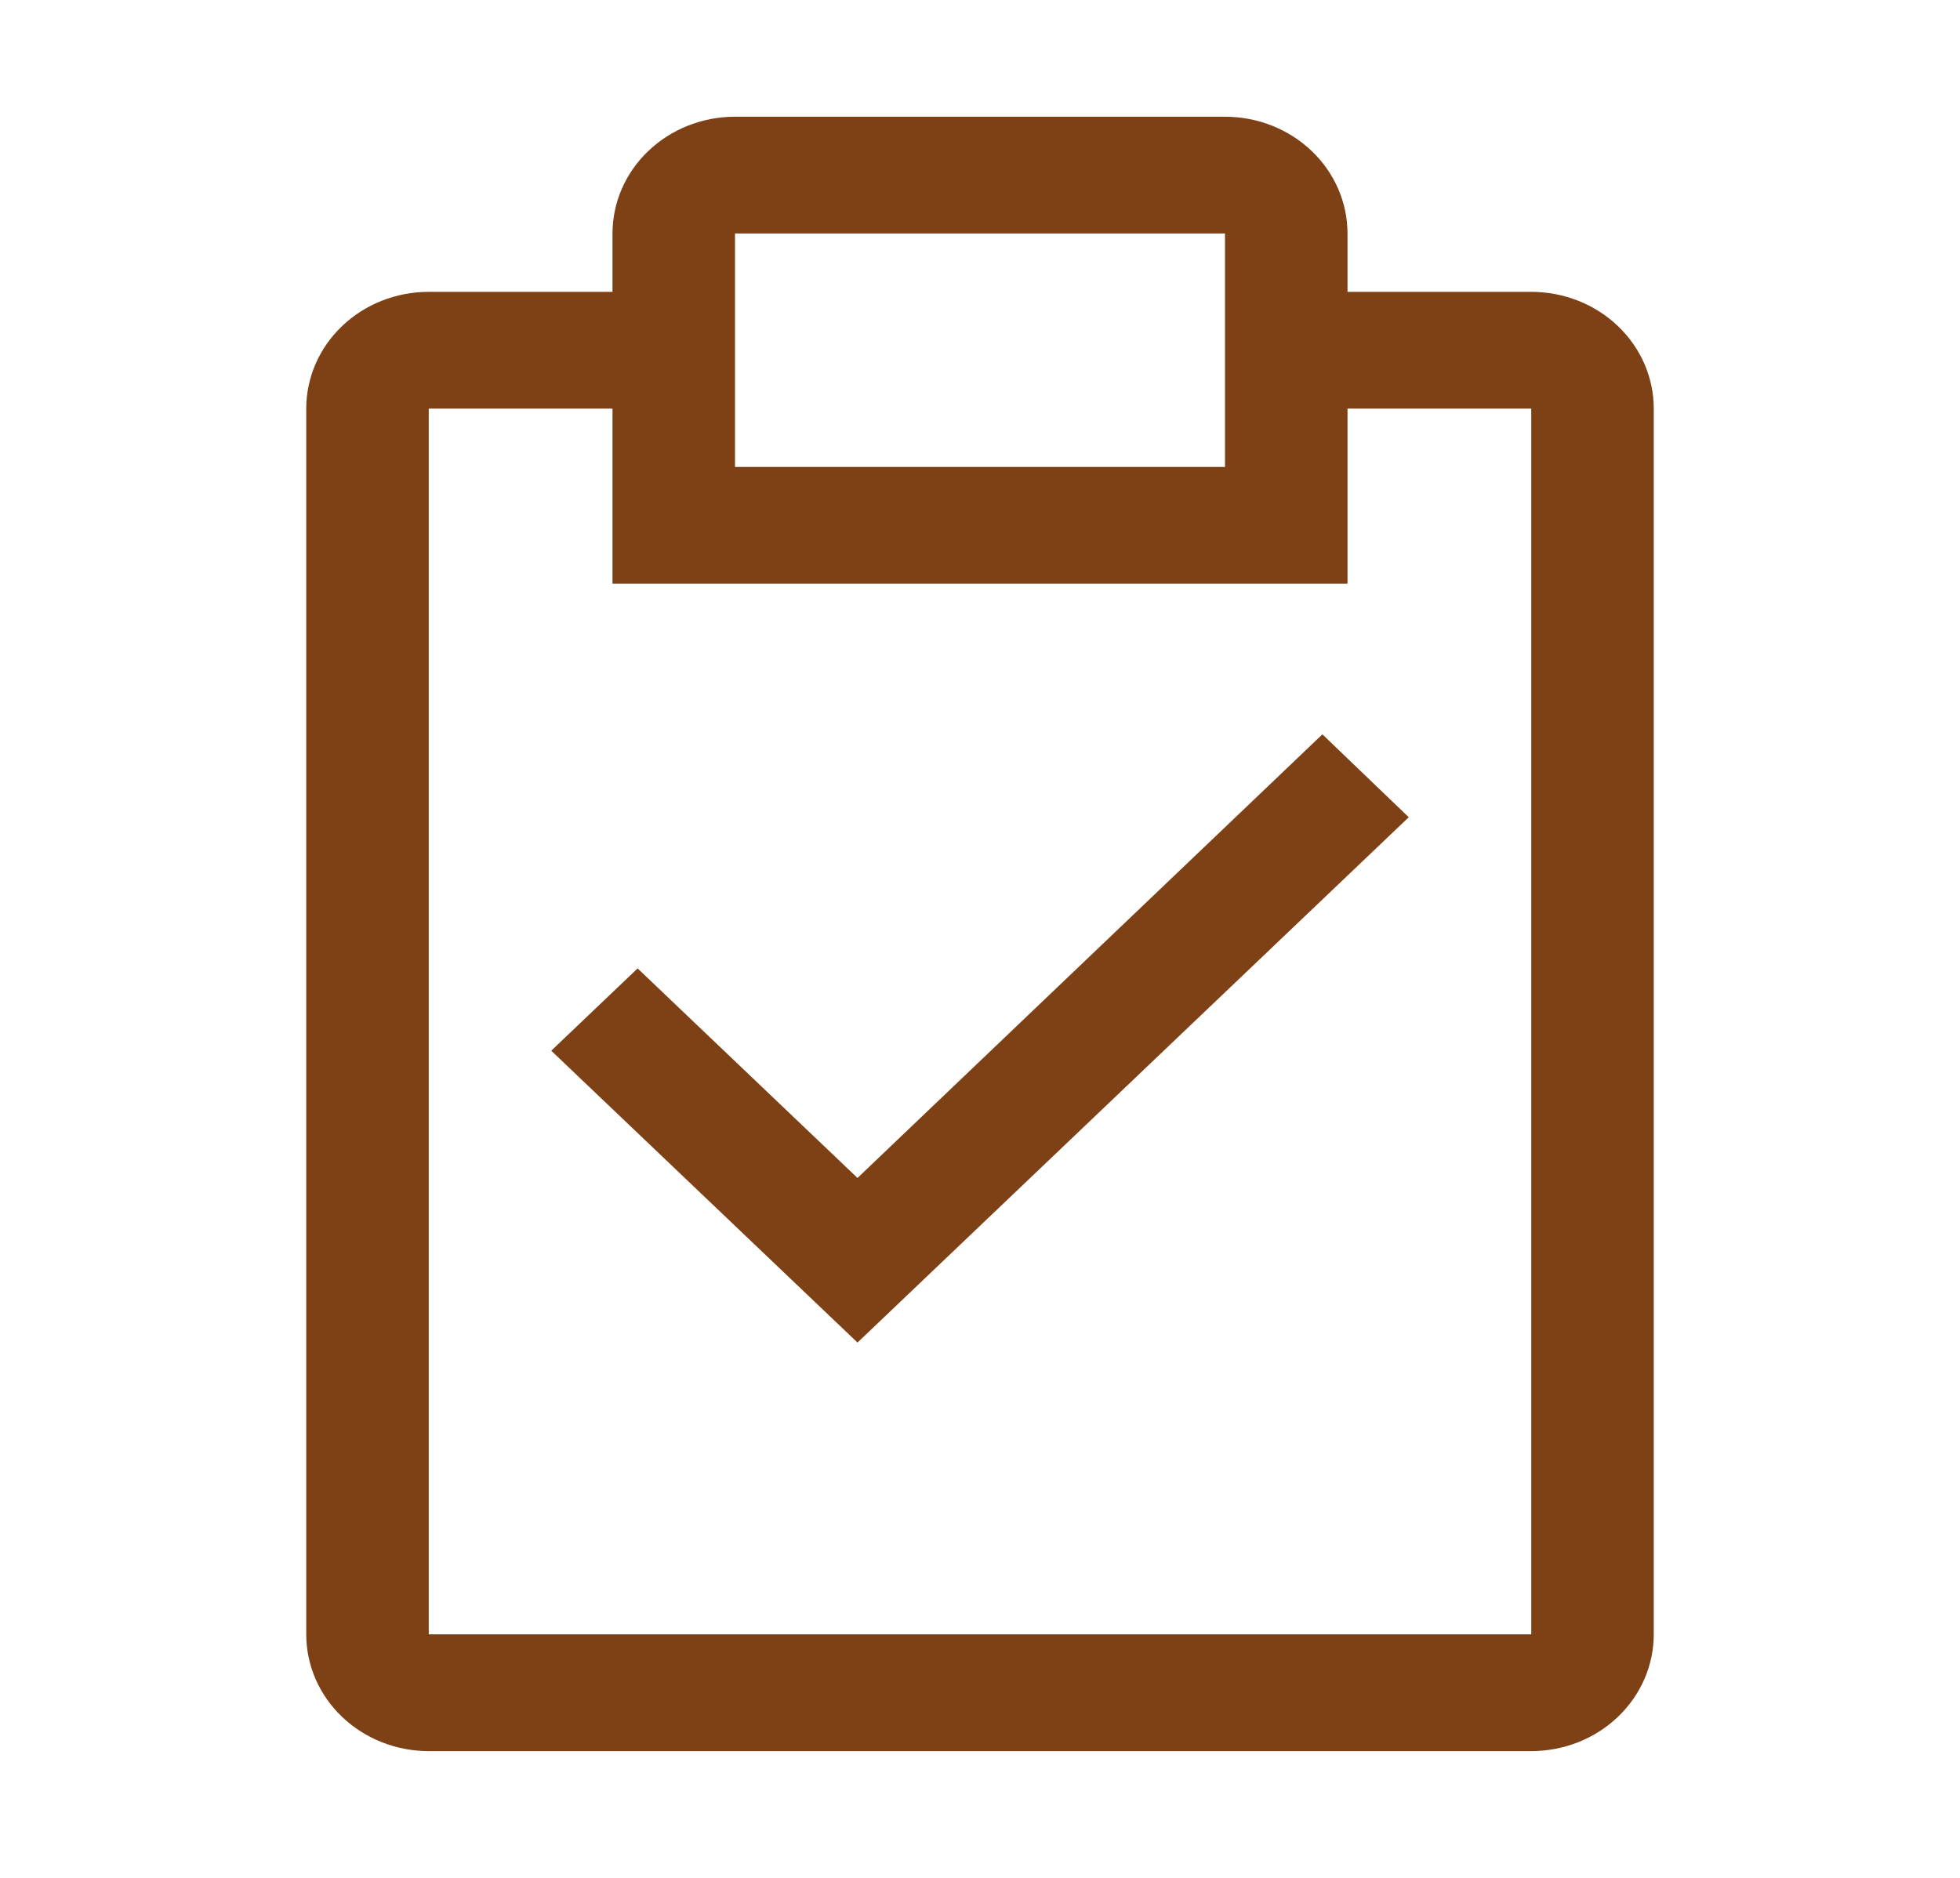 <svg width="48" height="46" viewBox="0 0 48 46" fill="none" xmlns="http://www.w3.org/2000/svg">
<path d="M21 28.855L15.615 23.722L13.5 25.738L21 32.887L34.5 20.019L32.385 17.988L21 28.855Z" fill="#7E4015"/>
<path d="M37.5 7.149H33V5.719C33 4.961 32.684 4.233 32.121 3.697C31.559 3.161 30.796 2.859 30 2.859H18C17.204 2.859 16.441 3.161 15.879 3.697C15.316 4.233 15 4.961 15 5.719V7.149H10.5C9.704 7.149 8.941 7.45 8.379 7.986C7.816 8.523 7.5 9.25 7.5 10.009V40.035C7.5 40.794 7.816 41.521 8.379 42.057C8.941 42.594 9.704 42.895 10.5 42.895H37.5C38.296 42.895 39.059 42.594 39.621 42.057C40.184 41.521 40.5 40.794 40.5 40.035V10.009C40.5 9.25 40.184 8.523 39.621 7.986C39.059 7.45 38.296 7.149 37.5 7.149ZM18 5.719H30V11.438H18V5.719ZM37.5 40.035H10.5V10.009H15V14.298H33V10.009H37.5V40.035Z" fill="#7E4015"/>
</svg>
